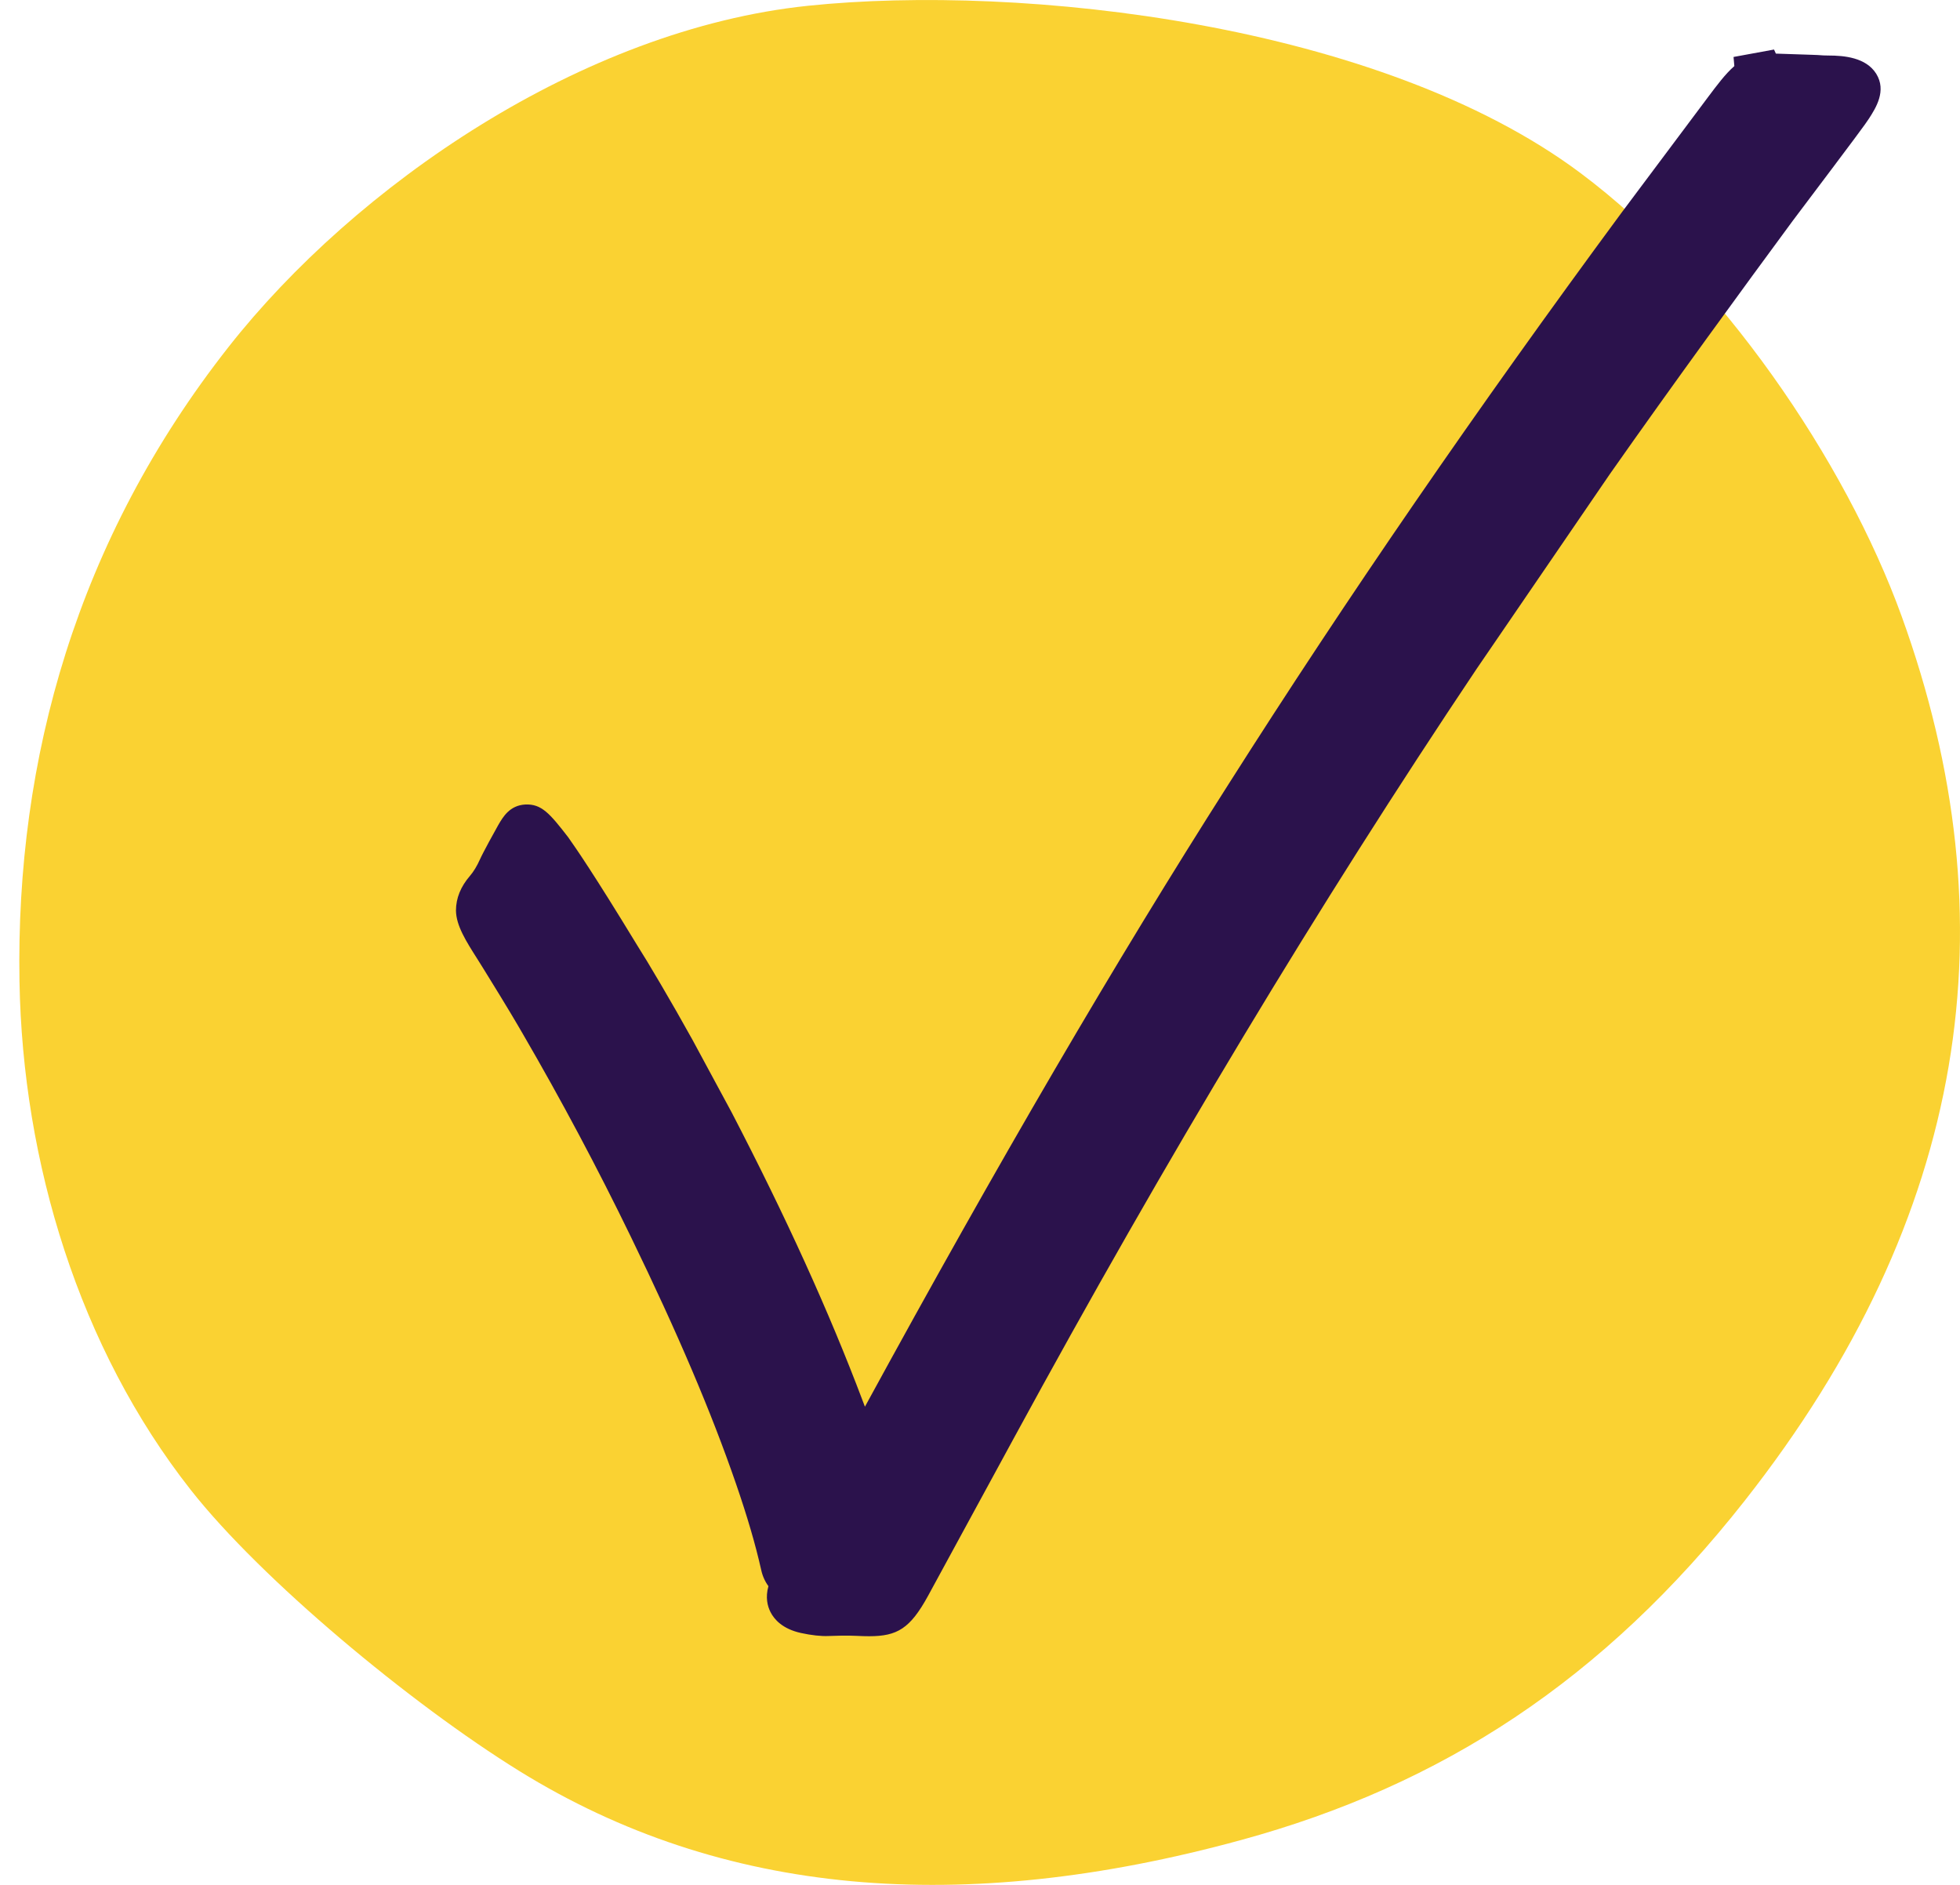 <svg width="52" height="50" viewBox="0 0 52 50" fill="none" xmlns="http://www.w3.org/2000/svg">
<g clip-path="url(#clip0_4341_3313)">
<path d="M50.45 16.342C48.958 12.222 45.641 7.359 41.924 4.585C36.609 0.617 27.123 -0.438 21.439 0.153C15.437 0.777 9.421 4.935 6.065 9.202C2.044 14.315 0.415 20.127 0.517 26.036C0.6 30.834 2.101 35.76 5.061 39.523C6.919 41.886 10.884 45.188 13.777 46.979C19.16 50.312 25.523 50.832 32.917 48.813C38.251 47.358 42.541 44.573 46.291 39.806C52.226 32.259 53.389 24.461 50.45 16.342Z" fill="#FAD232"/>
<path d="M48.512 2.036C48.376 2.036 47.858 2.034 48.038 2.034C48.837 2.034 48.512 2.036 46.773 1.976C46.477 1.966 46.826 1.944 46.66 2.014C46.353 2.145 46.042 2.607 45.67 3.099C45.425 3.423 45.08 3.878 44.864 4.164C44.172 5.096 43.605 5.858 43.531 5.959C39.889 10.896 36.4 15.933 33.127 21.087C29.439 26.872 26.062 32.831 22.823 38.808L22.767 38.63L22.588 38.12C22.499 37.859 22.406 37.6 22.305 37.345C21.32 34.736 20.14 32.227 18.859 29.76C18.853 29.747 18.731 29.518 18.545 29.164C18.354 28.813 18.097 28.34 17.825 27.843C17.275 26.85 16.634 25.768 16.364 25.347C15.024 23.145 14.631 22.629 14.575 22.541L14.572 22.536C14.179 22.029 13.911 21.899 13.765 22.149C13.7 22.26 13.372 22.857 13.303 23.011C13.213 23.215 13.102 23.412 12.953 23.584C12.77 23.797 12.714 23.984 12.715 24.148C12.72 24.451 13.036 24.895 13.354 25.405C14.204 26.778 14.327 27.014 14.413 27.157C15.444 28.932 16.41 30.744 17.302 32.581C18.356 34.752 19.346 36.96 20.114 39.19C20.387 39.976 20.628 40.768 20.801 41.537C20.84 41.723 20.948 41.868 21.123 41.925L21.06 42.04C20.893 42.346 20.909 42.664 21.39 42.771C21.652 42.83 21.835 42.842 21.959 42.837C22.218 42.828 22.478 42.819 22.736 42.832C23.477 42.871 23.626 42.896 24.07 42.084L24.738 40.856L26.339 37.917C30.142 30.929 34.206 24.087 38.658 17.442C38.68 17.41 39.096 16.787 39.734 15.833C40.387 14.887 41.267 13.615 42.195 12.272C44.071 9.598 46.211 6.686 47.062 5.534C48.596 3.499 48.972 2.992 49.028 2.906L49.031 2.901C49.263 2.539 49.63 2.036 48.514 2.036H48.512Z" fill="#2B124C"/>
<path d="M23.059 43.404C22.96 43.404 22.856 43.401 22.743 43.395C22.461 43.382 22.222 43.389 21.984 43.398C21.79 43.408 21.525 43.379 21.244 43.317C20.757 43.208 20.538 42.955 20.441 42.762C20.363 42.607 20.302 42.376 20.387 42.076C20.296 41.953 20.23 41.807 20.195 41.645C20.043 40.968 19.823 40.219 19.526 39.358C18.871 37.459 17.985 35.378 16.737 32.808C15.854 30.988 14.889 29.176 13.867 27.419C13.711 27.151 13.504 26.791 12.815 25.679L12.668 25.444C12.365 24.967 12.103 24.556 12.097 24.155C12.097 23.826 12.223 23.518 12.47 23.232C12.564 23.122 12.652 22.979 12.734 22.796C12.804 22.635 13.152 22.001 13.22 21.884C13.349 21.664 13.523 21.365 13.936 21.341C14.367 21.322 14.584 21.576 15.074 22.209C15.282 22.505 15.73 23.144 16.903 25.072C17.173 25.493 17.817 26.581 18.374 27.587L19.411 29.508C20.859 32.295 21.995 34.795 22.888 37.16C22.907 37.211 22.927 37.263 22.947 37.315C26.508 30.79 29.589 25.517 32.594 20.802C35.748 15.837 39.16 10.877 43.02 5.643L45.312 2.58C45.553 2.259 45.771 1.965 46.013 1.753L45.992 1.511L47.066 1.314L47.115 1.422L48.075 1.454C48.172 1.457 48.275 1.461 48.376 1.47L48.511 1.473C48.923 1.473 49.505 1.523 49.777 1.956C50.059 2.408 49.764 2.867 49.587 3.142C49.502 3.276 49.32 3.527 47.567 5.851C46.274 7.605 44.379 10.198 42.711 12.575L39.177 17.741C34.982 24.002 30.96 30.685 26.889 38.166L24.621 42.334C24.146 43.2 23.806 43.404 23.058 43.404H23.059ZM22.453 42.263C22.559 42.263 22.665 42.265 22.77 42.271C22.977 42.282 23.18 42.292 23.233 42.278C23.244 42.267 23.324 42.188 23.519 41.833L25.786 37.667C29.876 30.155 33.914 23.445 38.133 17.149L41.674 11.973C43.35 9.584 45.251 6.982 46.551 5.221C47.47 4.002 48.414 2.746 48.496 2.622C48.501 2.614 48.506 2.607 48.511 2.599C48.411 2.599 48.312 2.599 48.219 2.597C48.187 2.597 48.154 2.595 48.126 2.597V2.592C48.063 2.59 48.003 2.584 47.947 2.577L46.891 2.543C46.758 2.641 46.503 2.983 46.331 3.215L44.041 6.275C40.197 11.486 36.801 16.424 33.66 21.369C30.481 26.357 27.213 31.978 23.377 39.059L22.68 40.345L22.003 38.292C21.916 38.033 21.825 37.782 21.728 37.535C20.847 35.203 19.729 32.742 18.305 30.001L17.276 28.094C16.75 27.143 16.105 26.052 15.835 25.633C15.063 24.363 14.482 23.448 14.101 22.905C14.09 22.889 14.077 22.874 14.066 22.859C13.984 23.011 13.906 23.159 13.878 23.224C13.751 23.507 13.608 23.738 13.442 23.933C13.333 24.057 13.333 24.126 13.333 24.151C13.343 24.264 13.581 24.637 13.737 24.885L13.891 25.129C14.593 26.261 14.803 26.628 14.904 26.803C15.993 28.676 16.972 30.513 17.866 32.356C19.134 34.966 20.036 37.084 20.704 39.025C21.015 39.922 21.244 40.707 21.406 41.427L22.059 41.64L21.639 42.246C21.804 42.279 21.887 42.28 21.936 42.279C22.11 42.272 22.283 42.267 22.456 42.267L22.453 42.263Z" fill="#2B124C"/>
</g>
<defs>
<clipPath id="clip0_4341_3313">
<rect width="51.487" height="50" fill="white" transform="translate(0.513)"/>
</clipPath>
</defs>
</svg>

